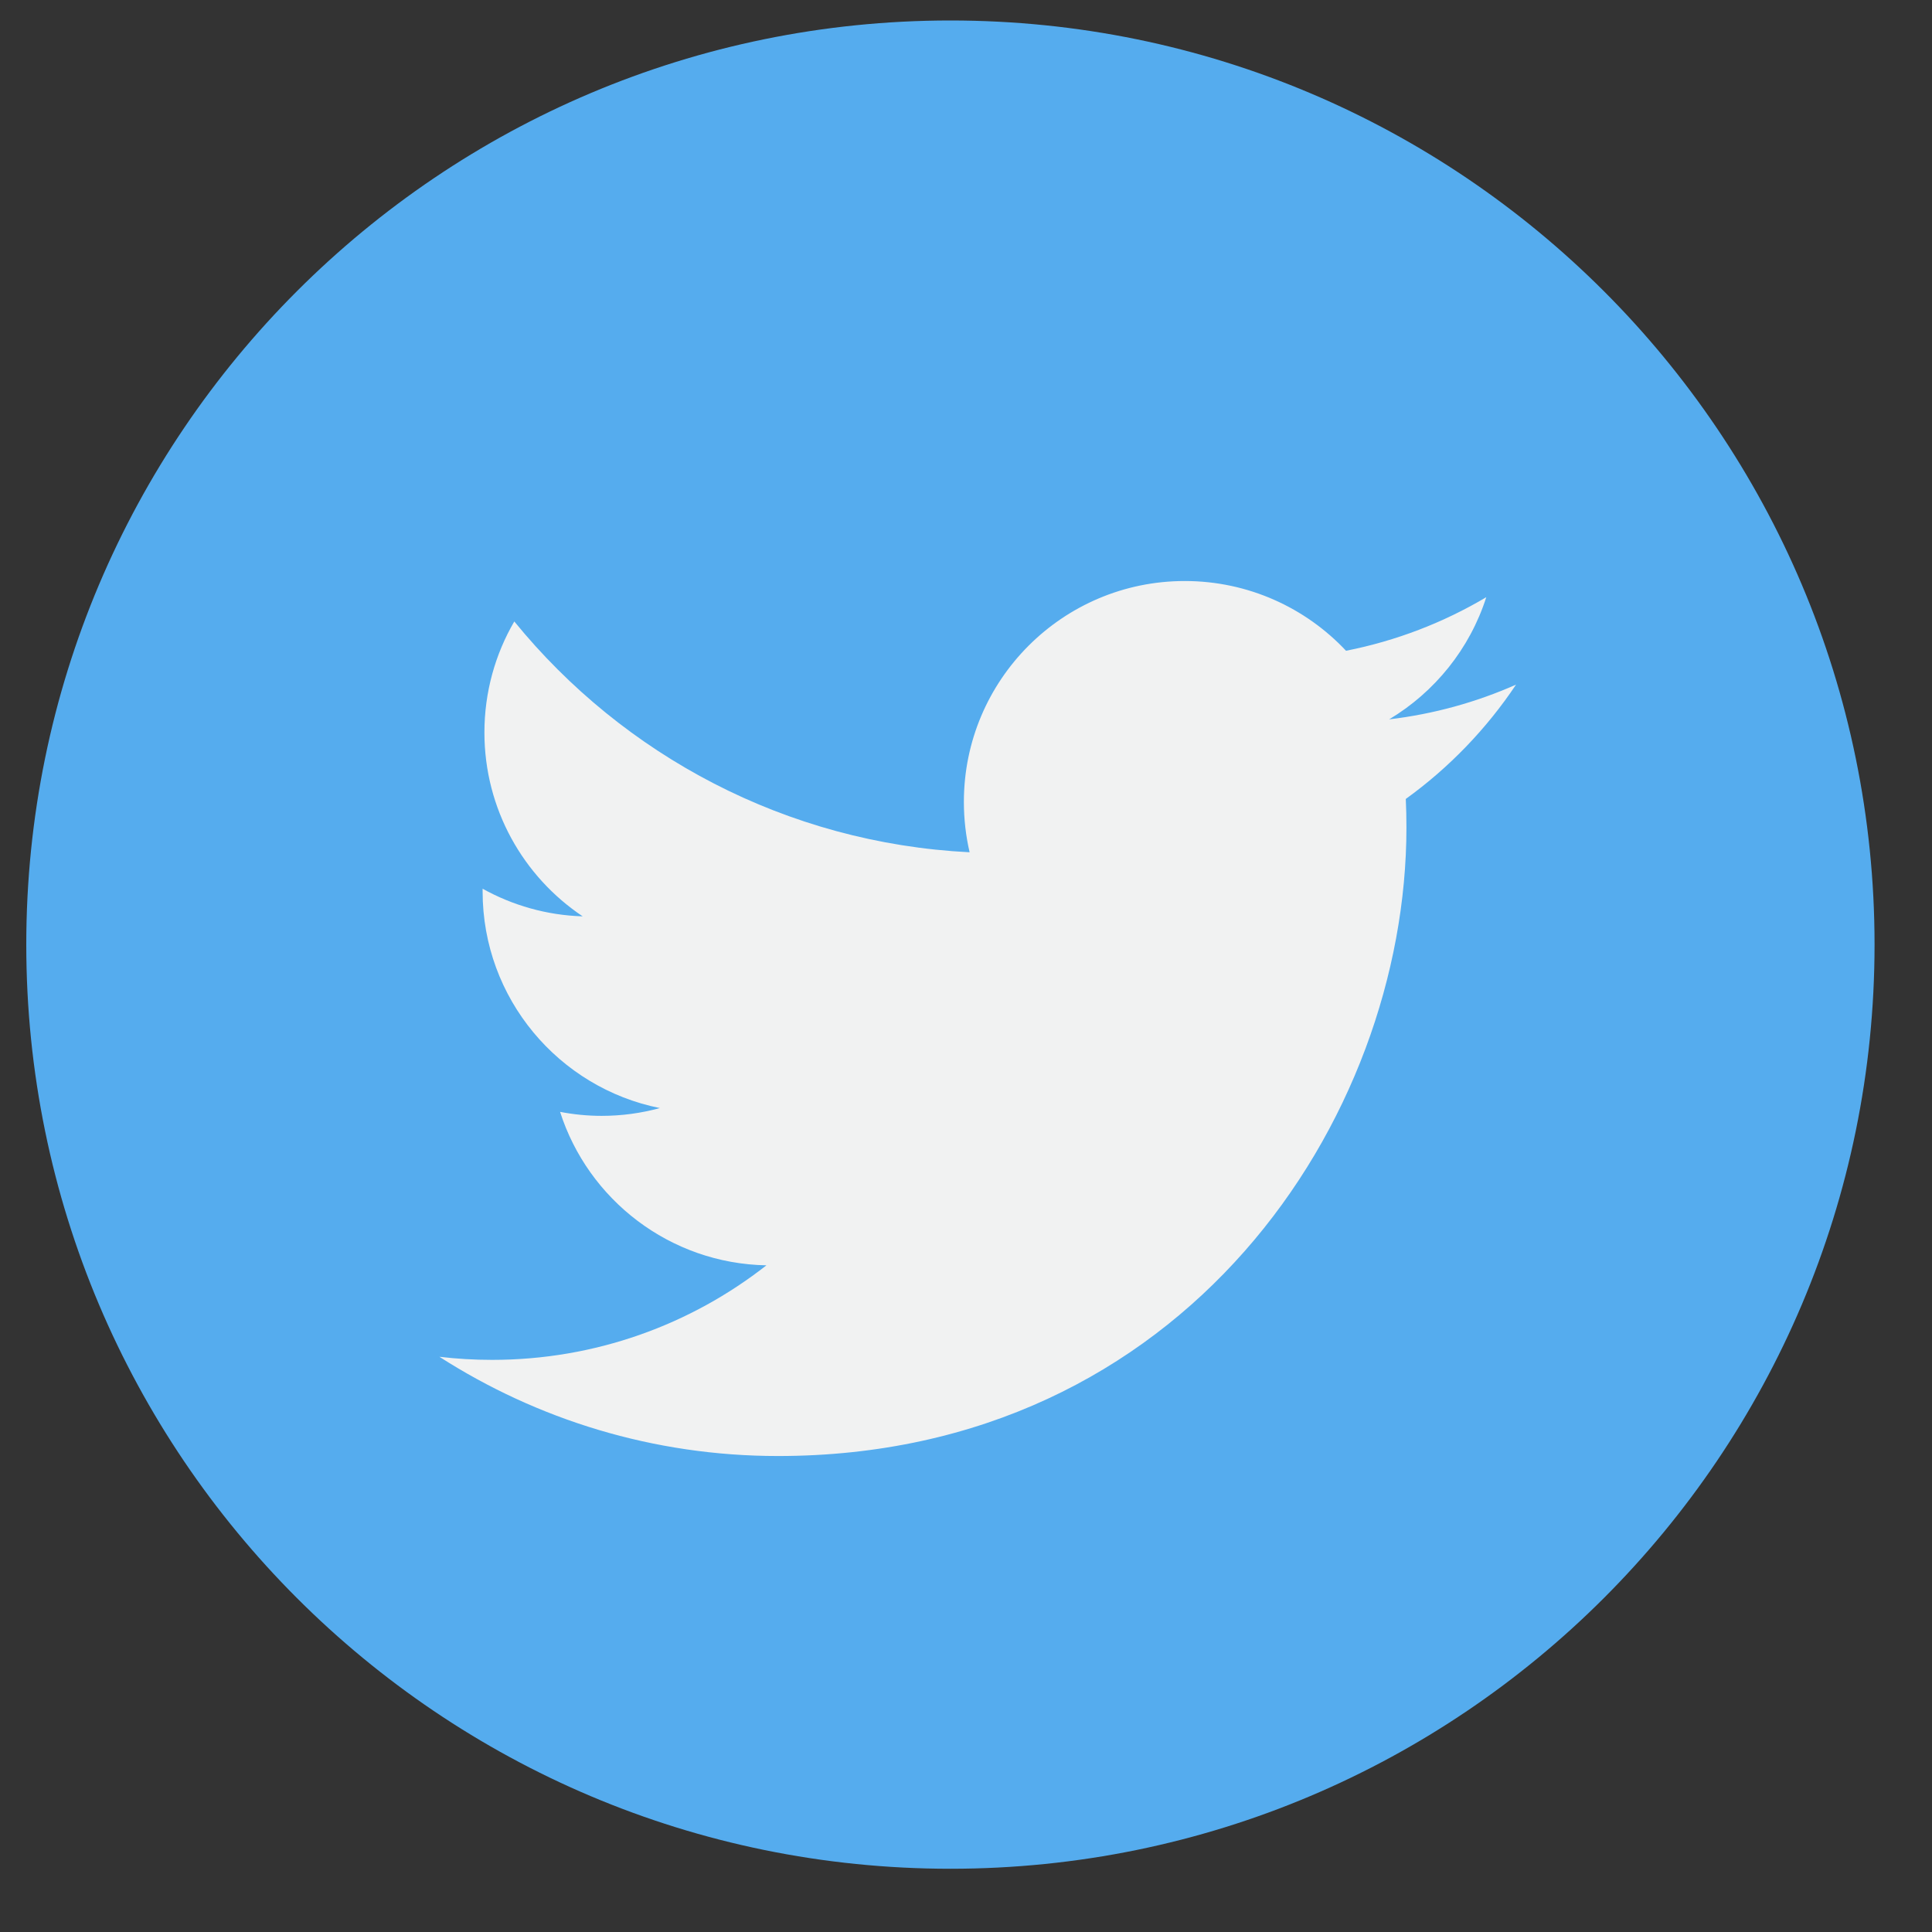 <svg width="30" height="30" viewBox="0 0 30 30" fill="none" xmlns="http://www.w3.org/2000/svg">
<rect x="0" y="0" width="30" height="30" fill="#333333" stroke="none"/>
<path d="M14.758 29.018C22.683 29.018 29.108 22.593 29.108 14.668C29.108 6.743 22.683 0.318 14.758 0.318C6.833 0.318 0.408 6.743 0.408 14.668C0.408 22.593 6.833 29.018 14.758 29.018Z" fill="#55ACEE"/>
<path d="M23.541 10.631C22.926 10.903 22.265 11.088 21.571 11.17C22.279 10.746 22.823 10.074 23.079 9.273C22.417 9.666 21.682 9.951 20.901 10.105C20.276 9.439 19.384 9.022 18.397 9.022C16.503 9.022 14.967 10.558 14.967 12.452C14.967 12.721 14.998 12.983 15.056 13.234C12.206 13.091 9.678 11.726 7.986 9.65C7.691 10.156 7.522 10.746 7.522 11.374C7.522 12.564 8.128 13.614 9.048 14.229C8.486 14.212 7.956 14.057 7.494 13.8C7.494 13.814 7.494 13.829 7.494 13.843C7.494 15.505 8.677 16.891 10.246 17.206C9.958 17.285 9.654 17.327 9.342 17.327C9.121 17.327 8.906 17.305 8.697 17.265C9.133 18.628 10.4 19.62 11.901 19.648C10.727 20.568 9.248 21.116 7.641 21.116C7.364 21.116 7.091 21.1 6.823 21.068C8.34 22.041 10.143 22.609 12.08 22.609C18.389 22.609 21.839 17.383 21.839 12.85C21.839 12.701 21.836 12.553 21.829 12.406C22.5 11.922 23.081 11.319 23.541 10.631Z" fill="#F1F2F2"/>
</svg>
